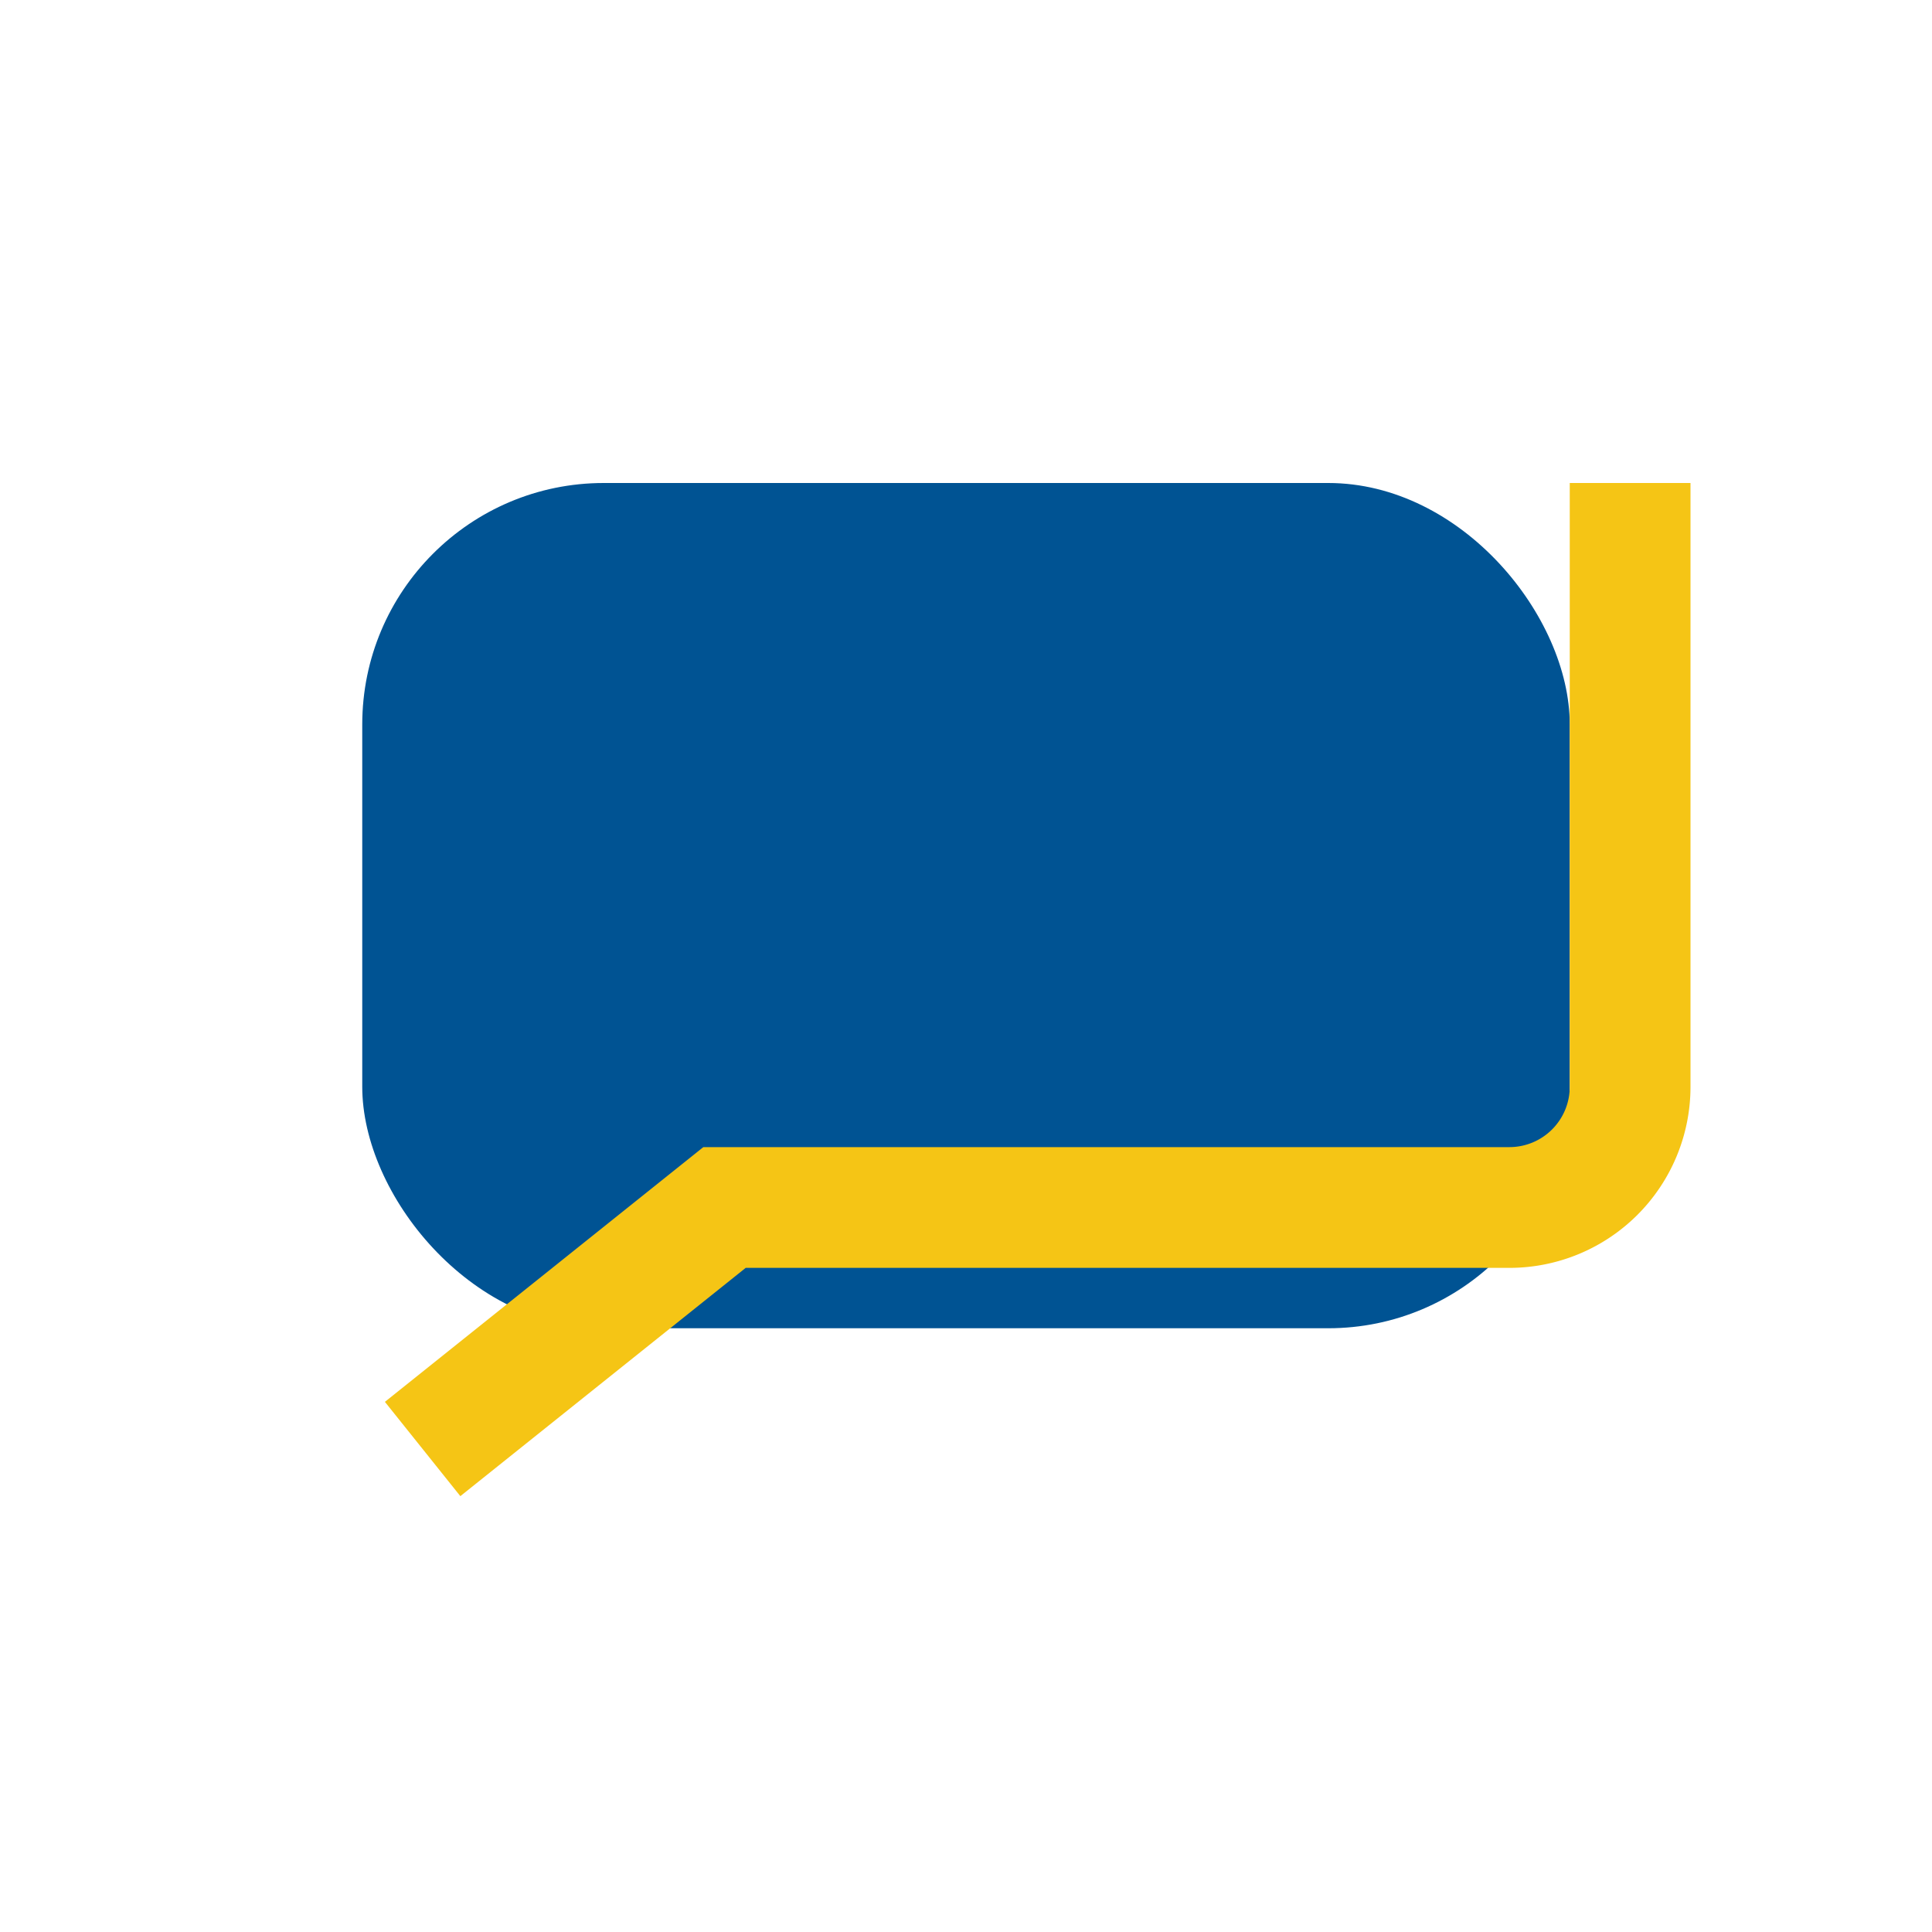 <?xml version="1.0" encoding="UTF-8"?>
<svg xmlns="http://www.w3.org/2000/svg" width="32" height="32" viewBox="0 0 32 32"><rect x="6" y="8" width="20" height="14" rx="4" fill="#005393"/><path d="M7 24l5-4h13a2 2 0 0 0 2-2V8" stroke="#F5C515" stroke-width="2" fill="none"/></svg>
